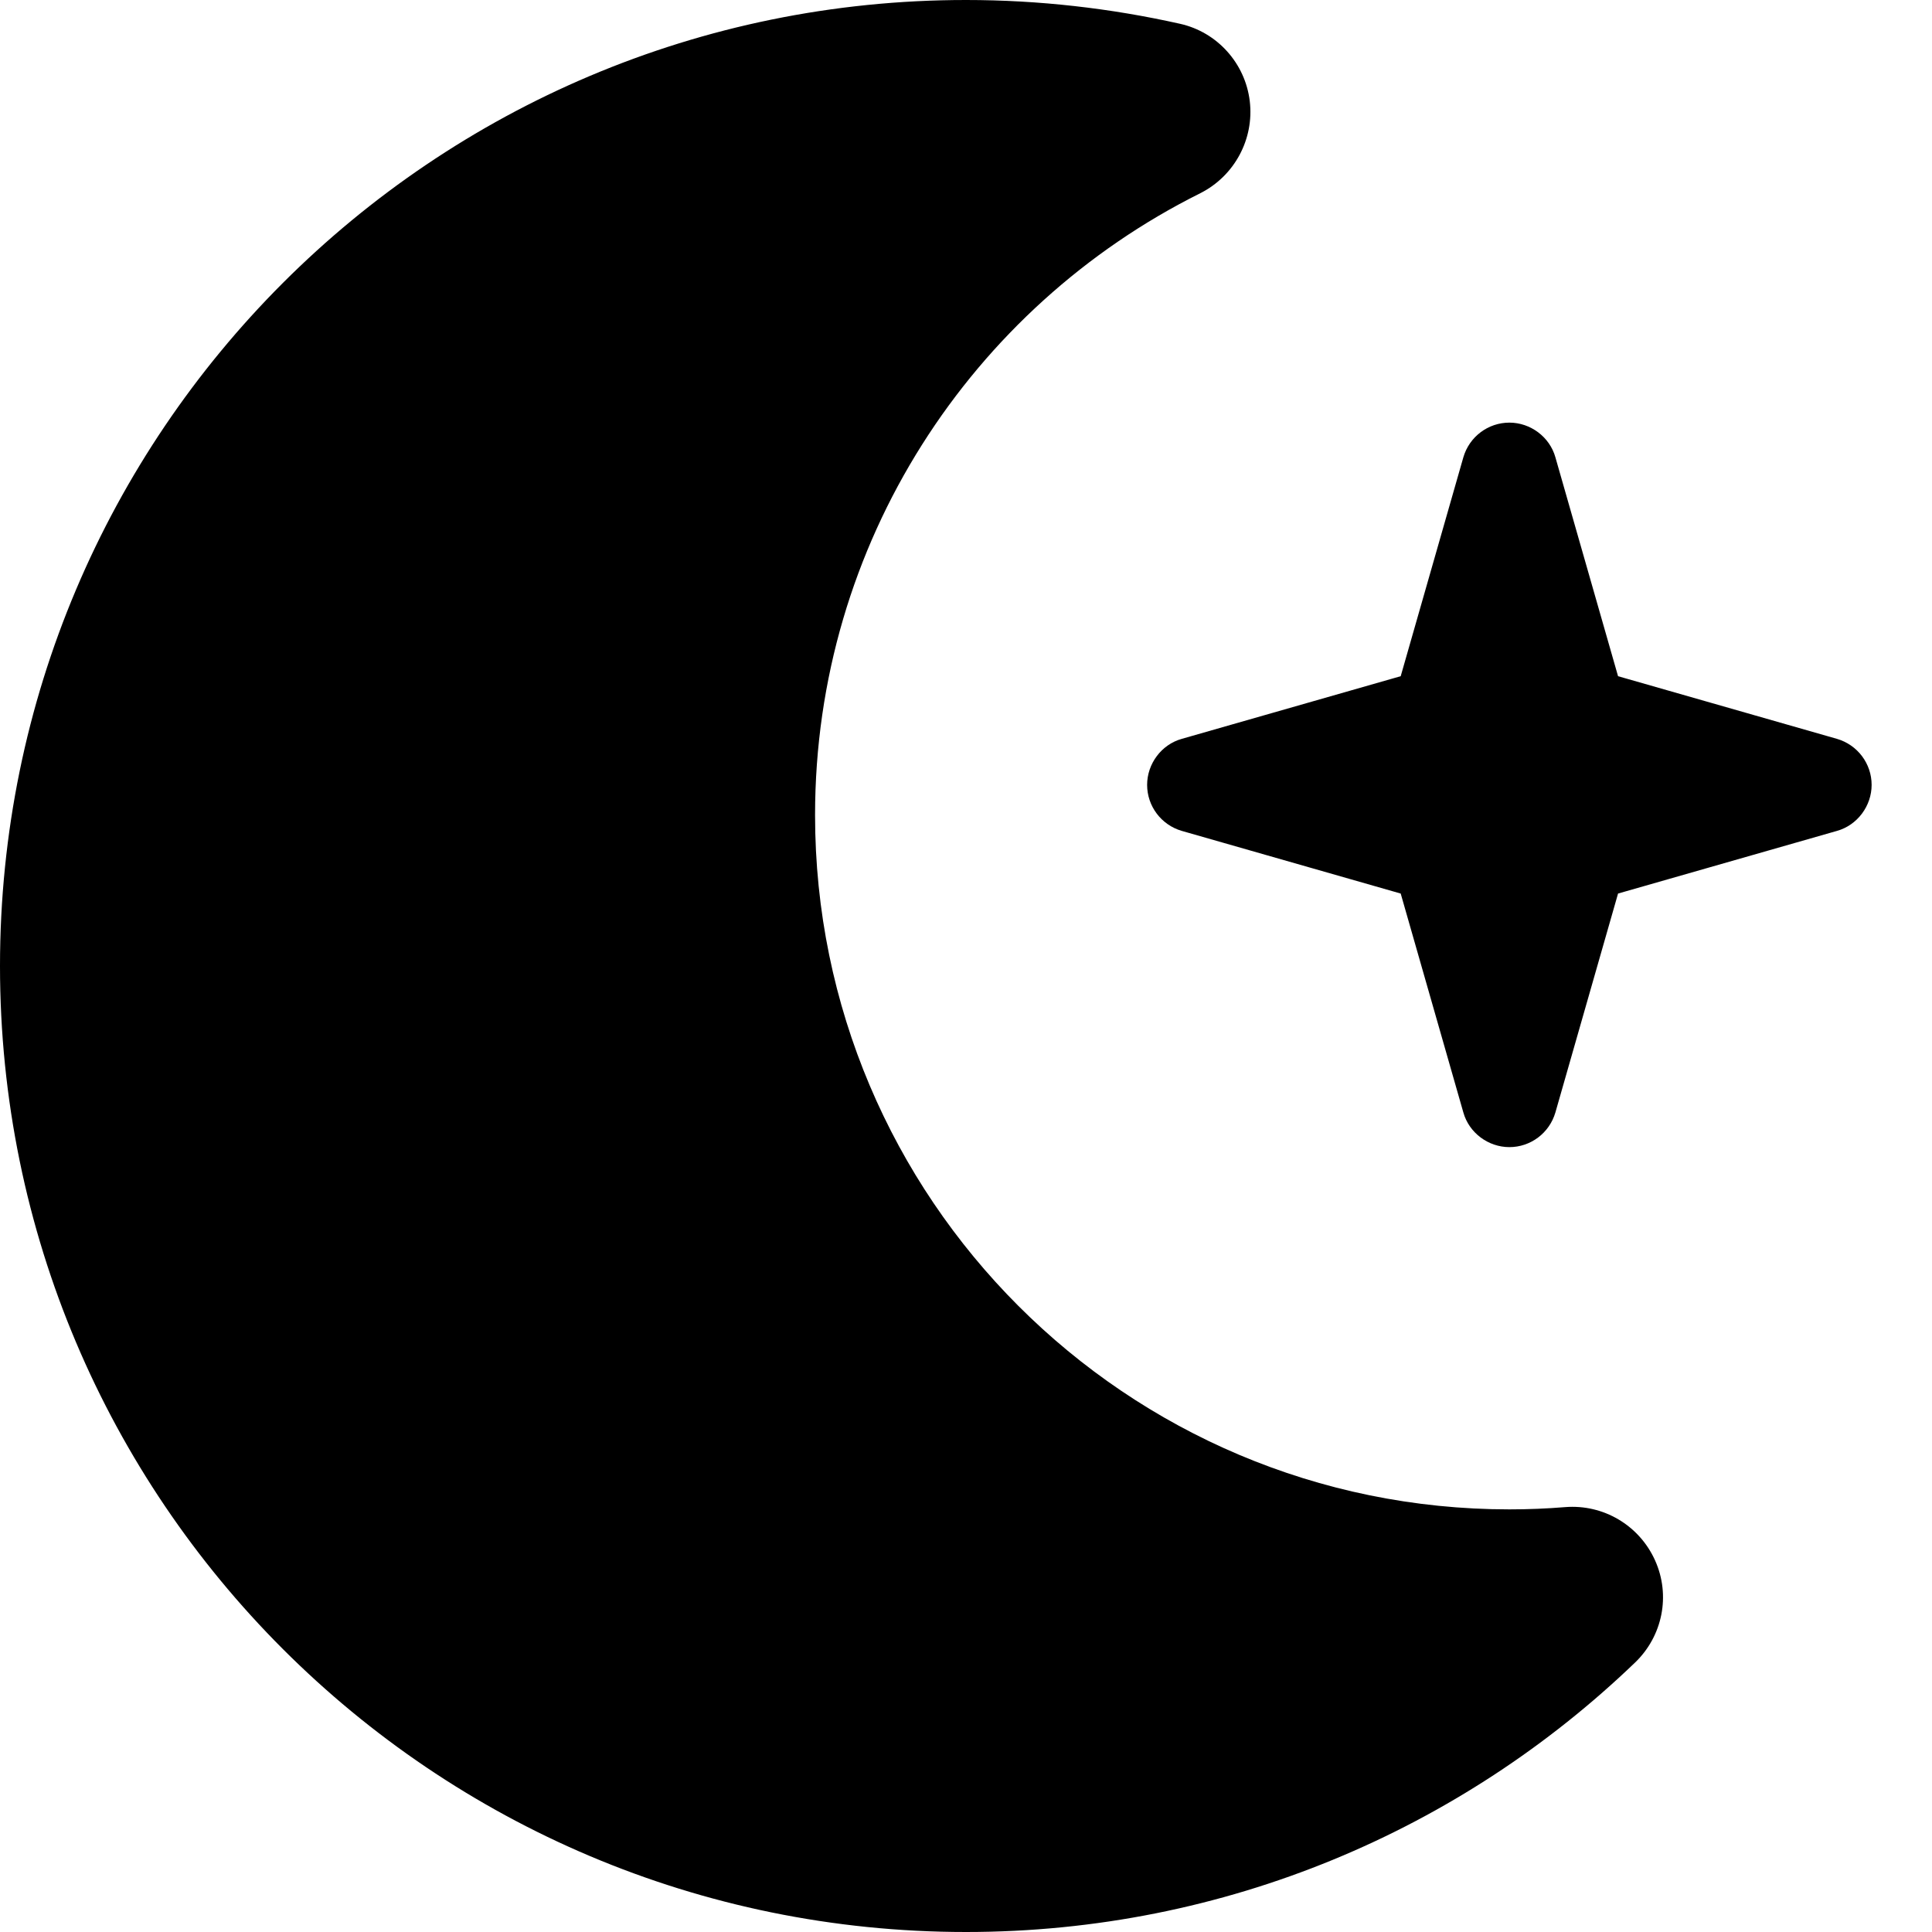 <svg xmlns="http://www.w3.org/2000/svg" viewBox="0 0 512 512"><!--! Font Awesome Pro 7.0.0 by @fontawesome - https://fontawesome.com License - https://fontawesome.com/license (Commercial License) Copyright 2025 Fonticons, Inc. --><path fill="currentColor" d="M0 256c0-141.4 114.6-256 256-256 19.4 0 38.4 2.2 56.7 6.3 9.9 2.2 17.3 10.5 18.5 20.5s-4 19.8-13.1 24.4c-60.6 30.2-102.1 92.7-102.1 164.8 0 101.6 82.4 184 184 184 5 0 9.9-.2 14.8-.6 10.1-.8 19.6 4.8 23.8 14.1s2 20.1-5.3 27.1C387.3 484.8 324.8 512 256 512 114.6 512 0 397.4 0 256zm371.2-19.2l-58-16.6c-5.5-1.6-9.2-6.6-9.2-12.2s3.8-10.7 9.2-12.2l58-16.6 16.6-58c1.6-5.5 6.6-9.2 12.2-9.2s10.7 3.8 12.2 9.2l16.6 58 58 16.6c5.5 1.6 9.2 6.6 9.2 12.2s-3.8 10.7-9.2 12.2l-58 16.6-16.6 58c-1.6 5.5-6.6 9.2-12.2 9.2s-10.7-3.8-12.2-9.2l-16.6-58z"/></svg>